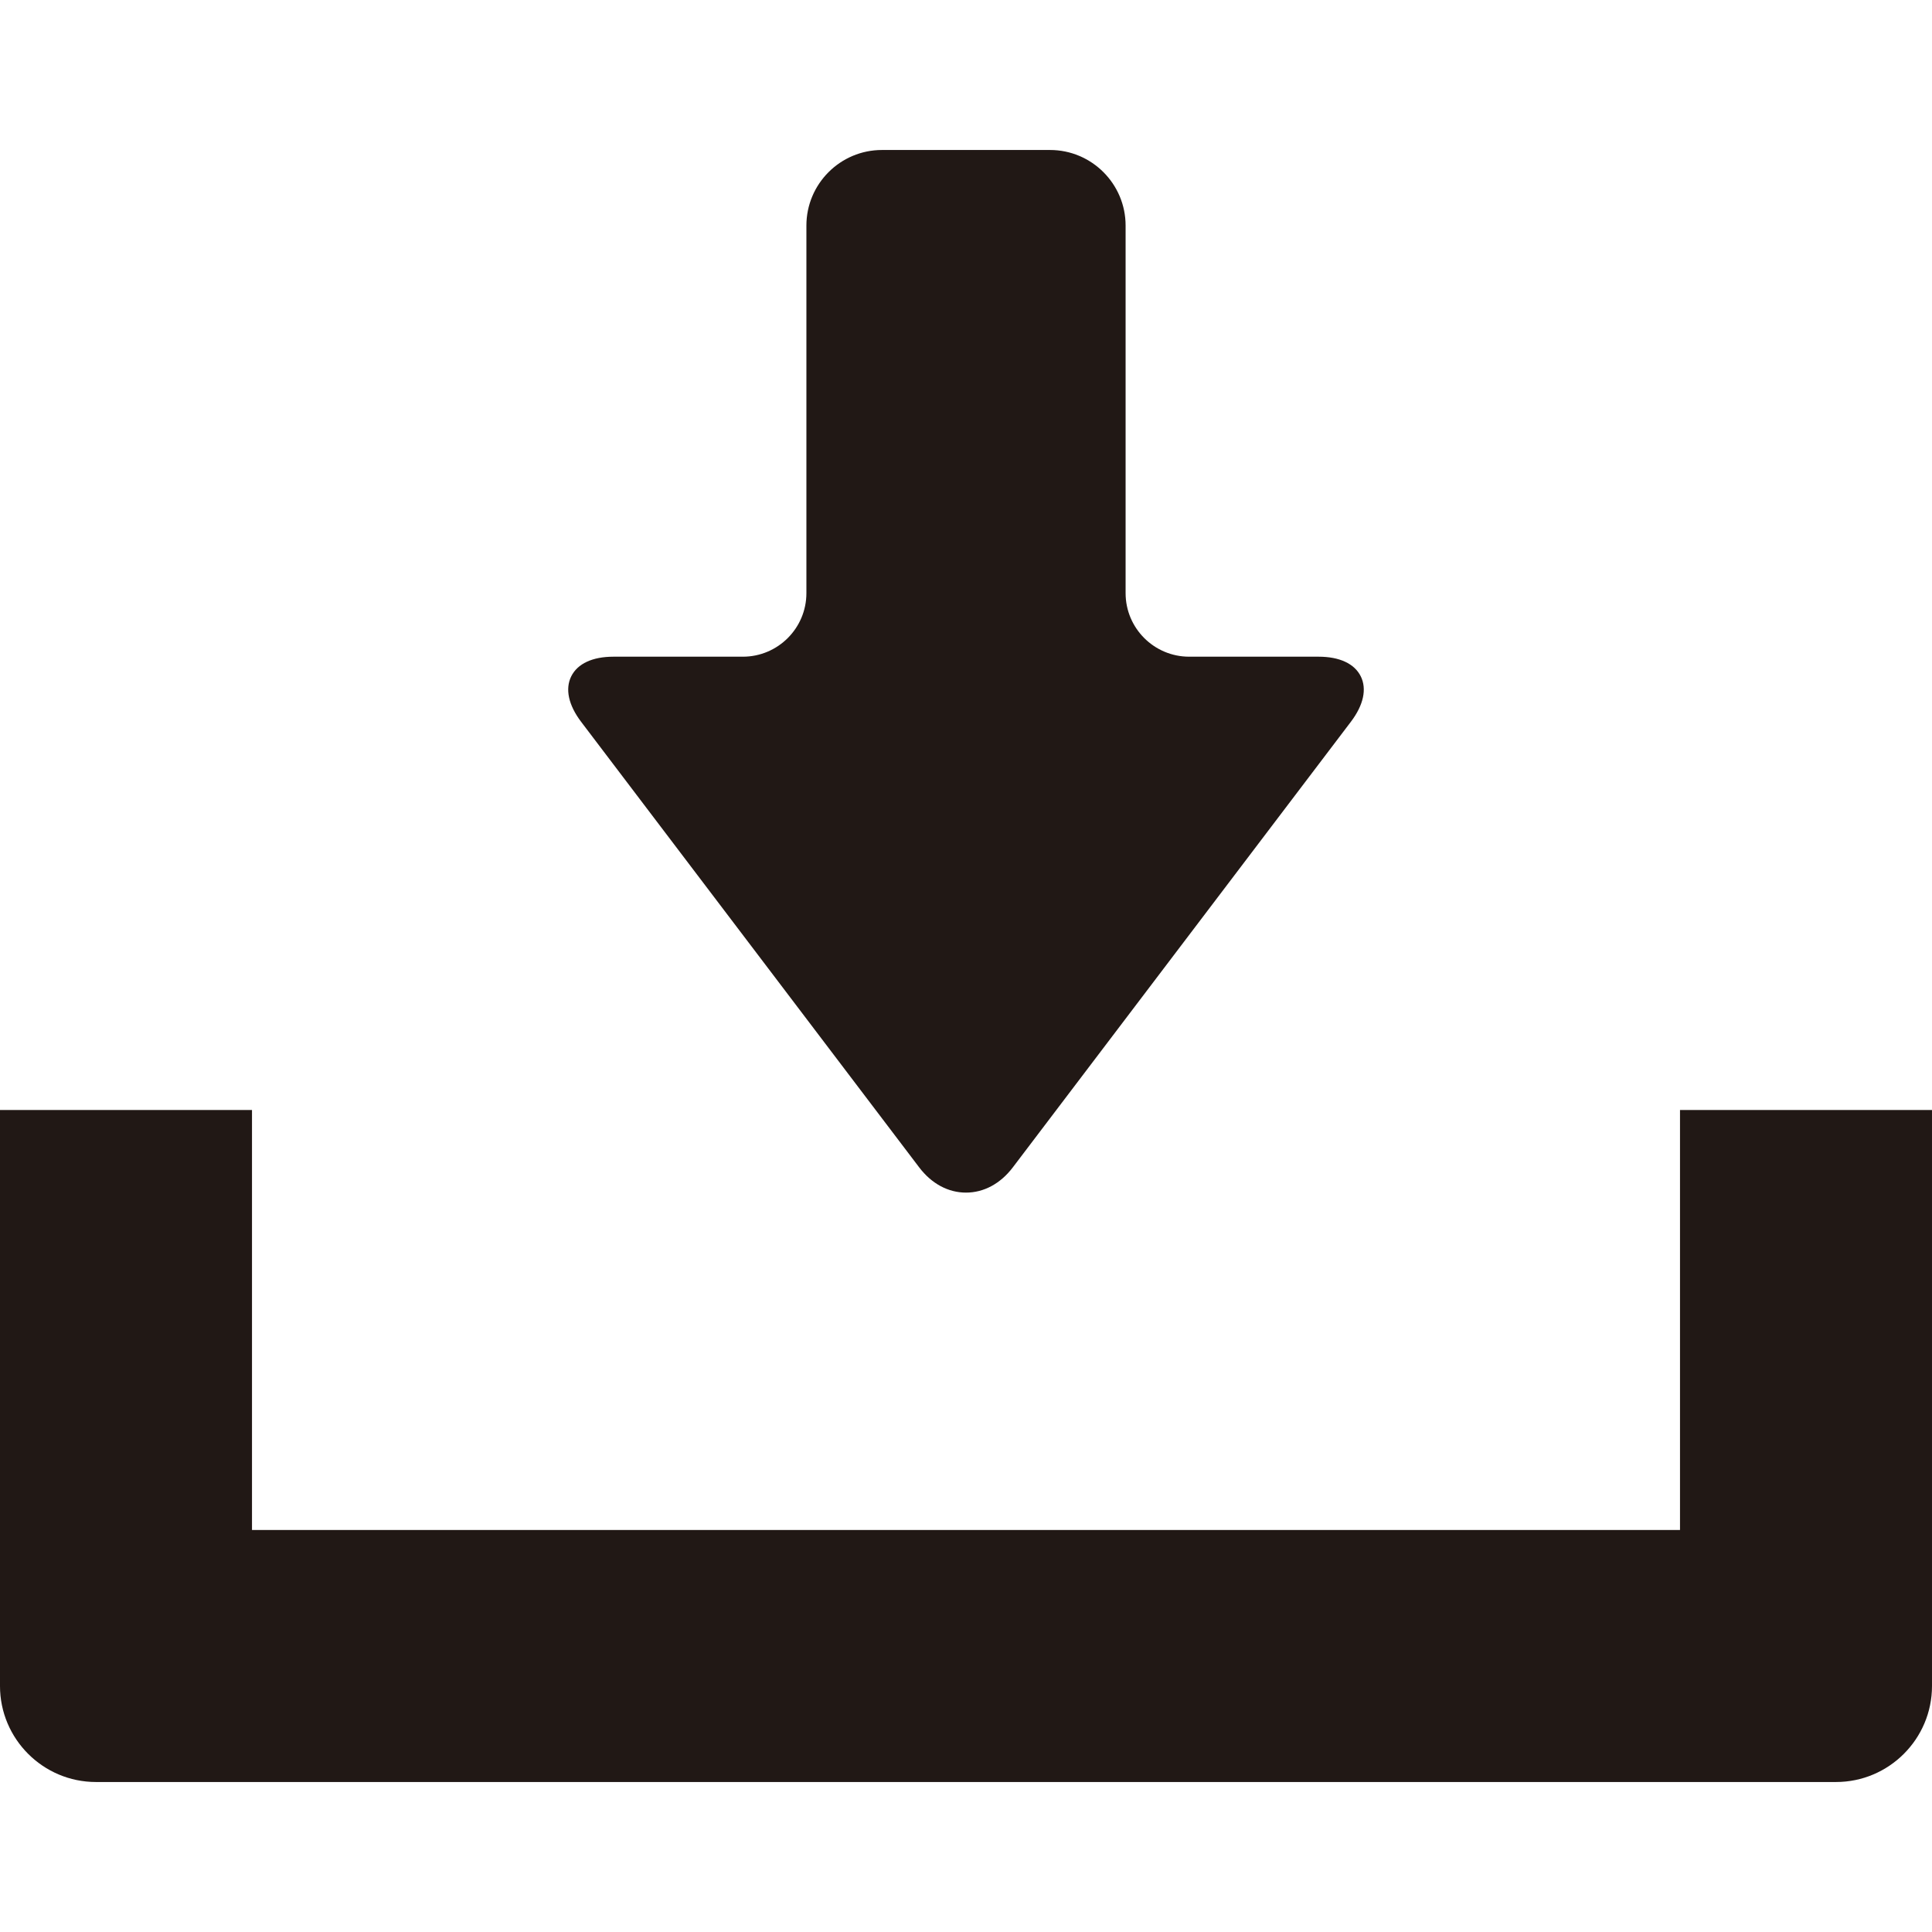 <svg enable-background="new 0 0 512 512" viewBox="0 0 512 512" xmlns="http://www.w3.org/2000/svg"><g fill="#211815"><path d="m243.591 309.362c3.272 4.317 7.678 6.692 12.409 6.692 4.73 0 9.136-2.376 12.409-6.689l89.594-118.094c3.348-4.414 4.274-8.692 2.611-12.042-1.666-3.35-5.631-5.198-11.168-5.198h-34.306c-9.288 0-16.844-7.554-16.844-16.84v-97.414c0-11.04-8.983-20.027-20.024-20.027h-44.546c-11.04 0-20.022 8.987-20.022 20.027v97.415c0 9.286-7.556 16.84-16.844 16.84h-34.305c-5.538 0-9.503 1.848-11.168 5.198s-.738 7.628 2.609 12.046z"/><path d="m445.218 294.16v111.304h-378.436v-111.304h-66.782v152.648c0 14.03 11.413 25.443 25.441 25.443h461.118c14.028 0 25.441-11.413 25.441-25.443v-152.648z"/></g></svg>